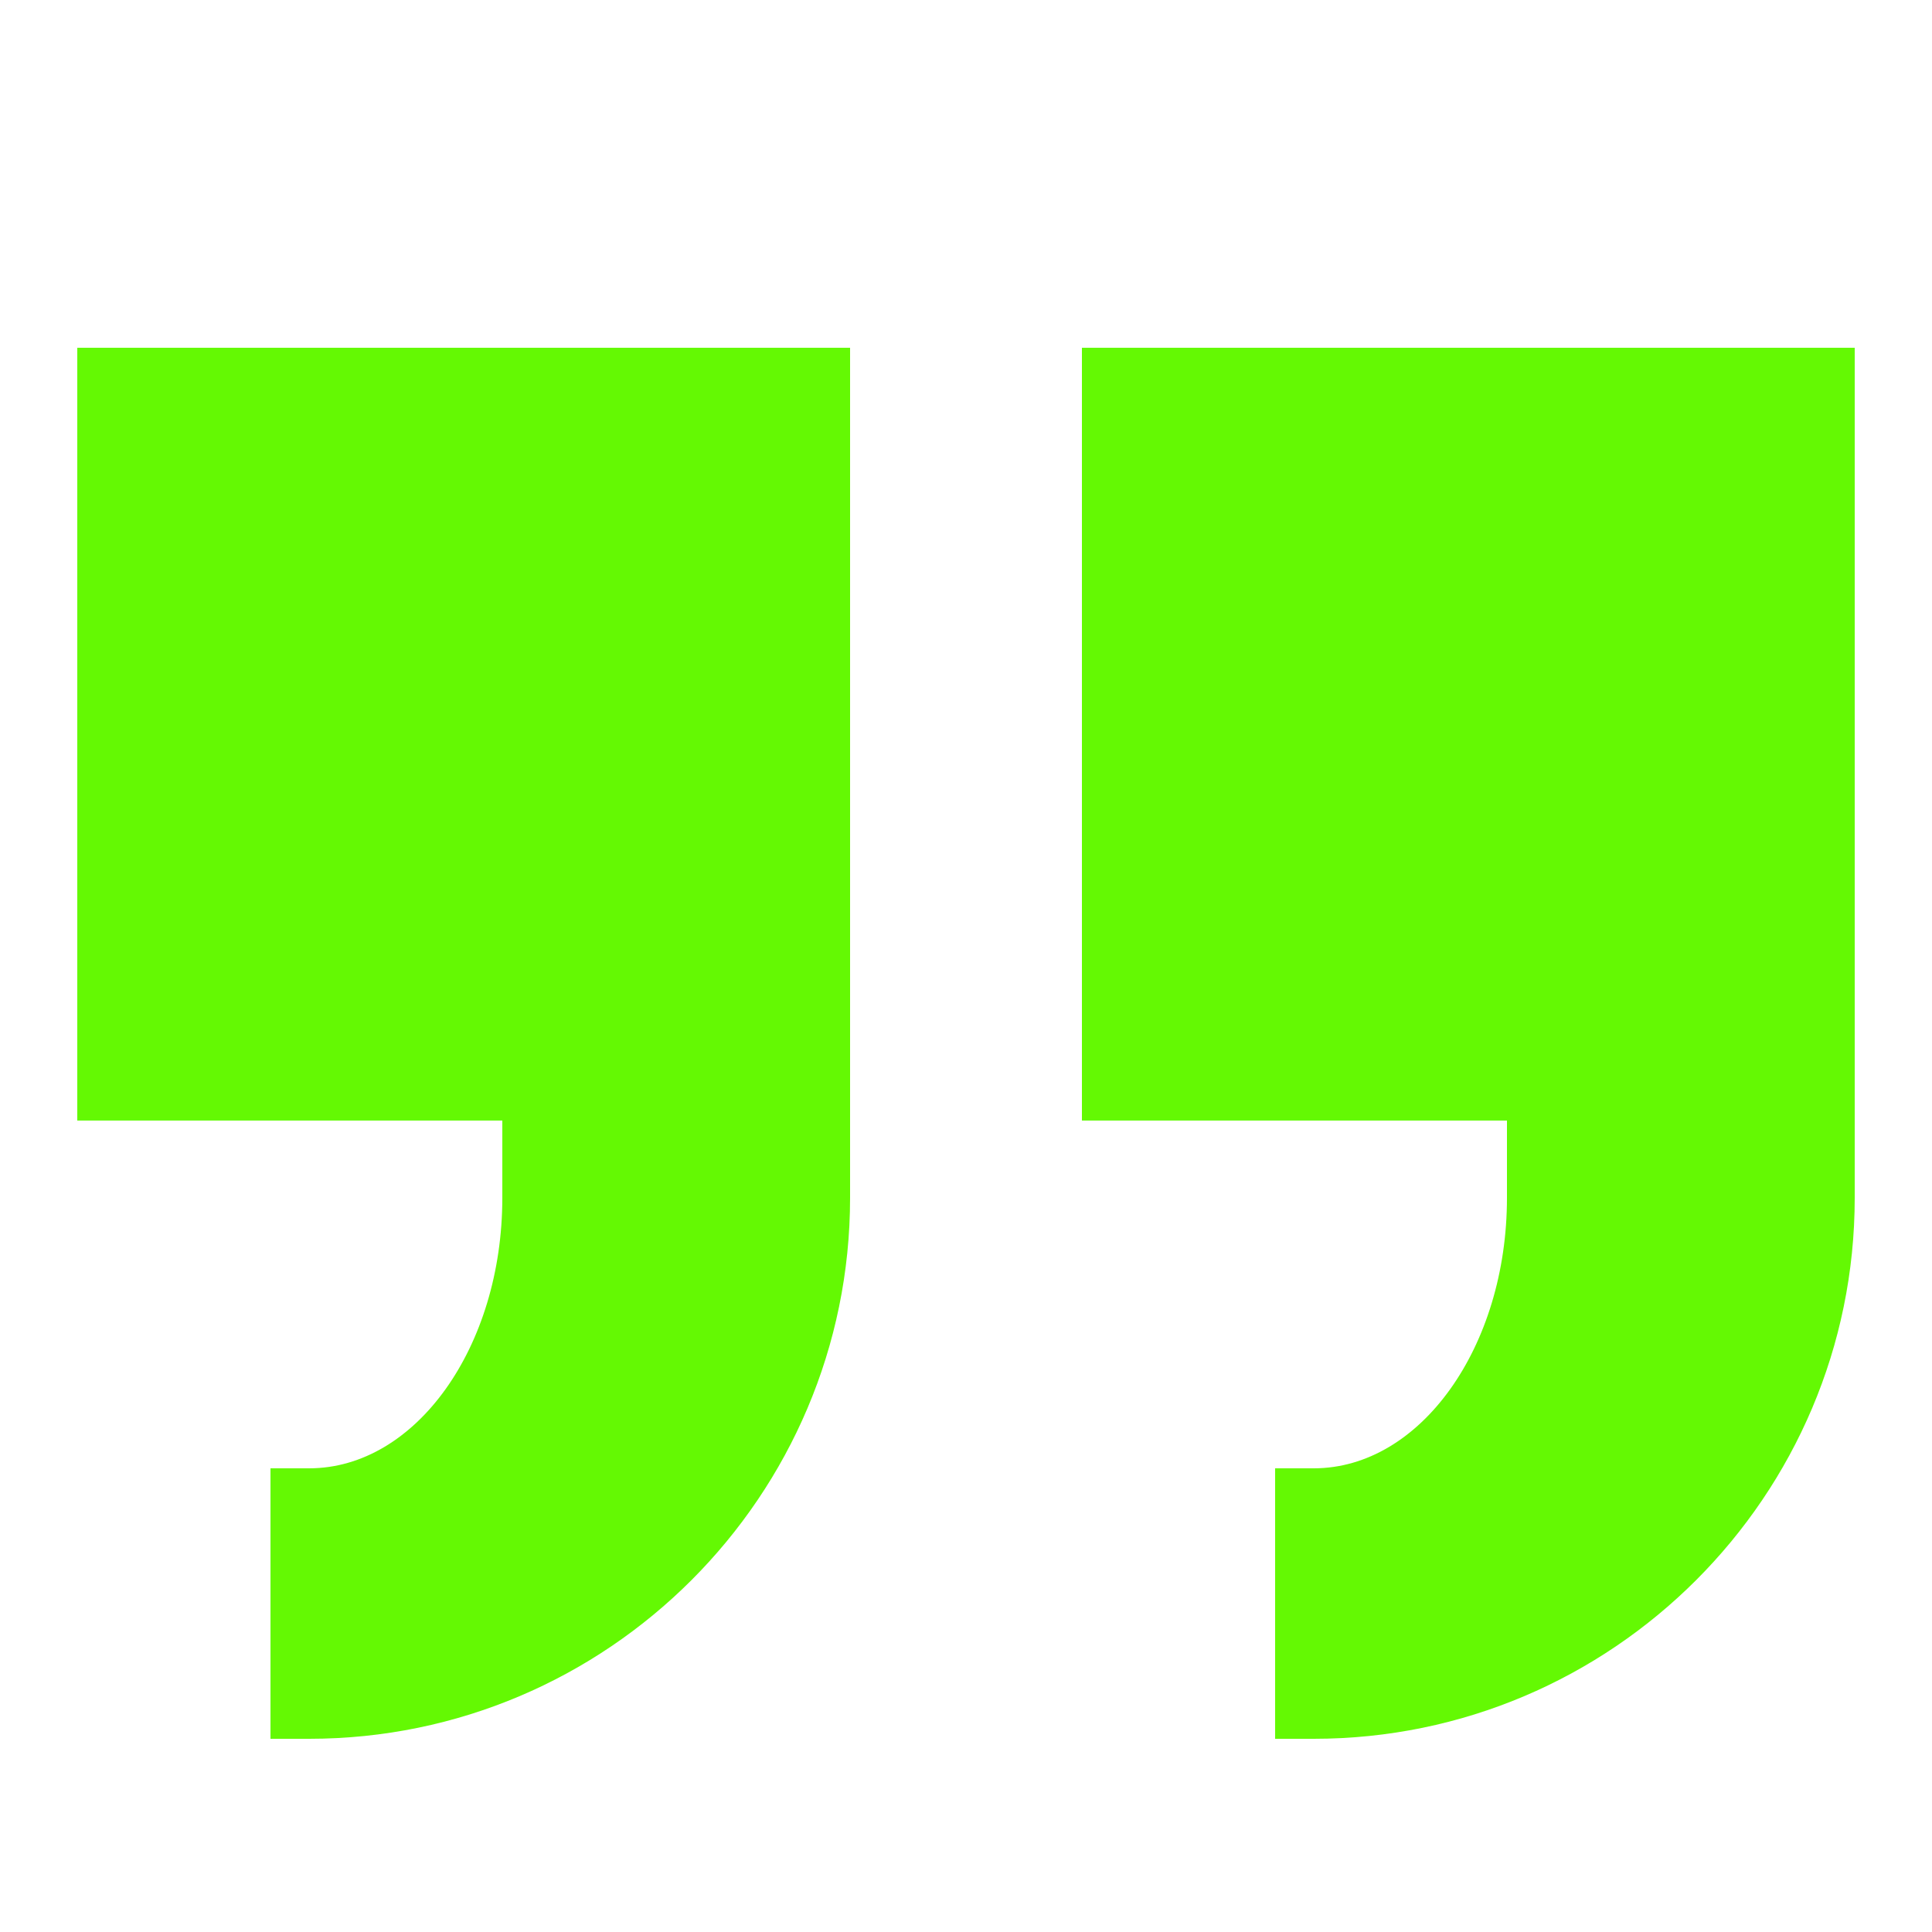 <?xml version="1.0" encoding="UTF-8"?> <svg xmlns="http://www.w3.org/2000/svg" xmlns:xlink="http://www.w3.org/1999/xlink" viewBox="0,0,256,256" width="50px" height="50px" fill-rule="nonzero"><g fill="#64f903" fill-rule="nonzero" stroke="none" stroke-width="1" stroke-linecap="butt" stroke-linejoin="miter" stroke-miterlimit="10" stroke-dasharray="" stroke-dashoffset="0" font-family="none" font-weight="none" font-size="none" text-anchor="none" style="mix-blend-mode: normal"><g transform="scale(5.12,5.12)"><path d="M2,9v20h11v2c0,3.859 -2.242,7 -5,7h-1v7h1c7.719,0 14,-6.281 14,-14v-22zM28,9v20h11v2c0,3.859 -2.242,7 -5,7h-1v7h1c7.719,0 14,-6.281 14,-14v-22z"></path></g></g></svg> 